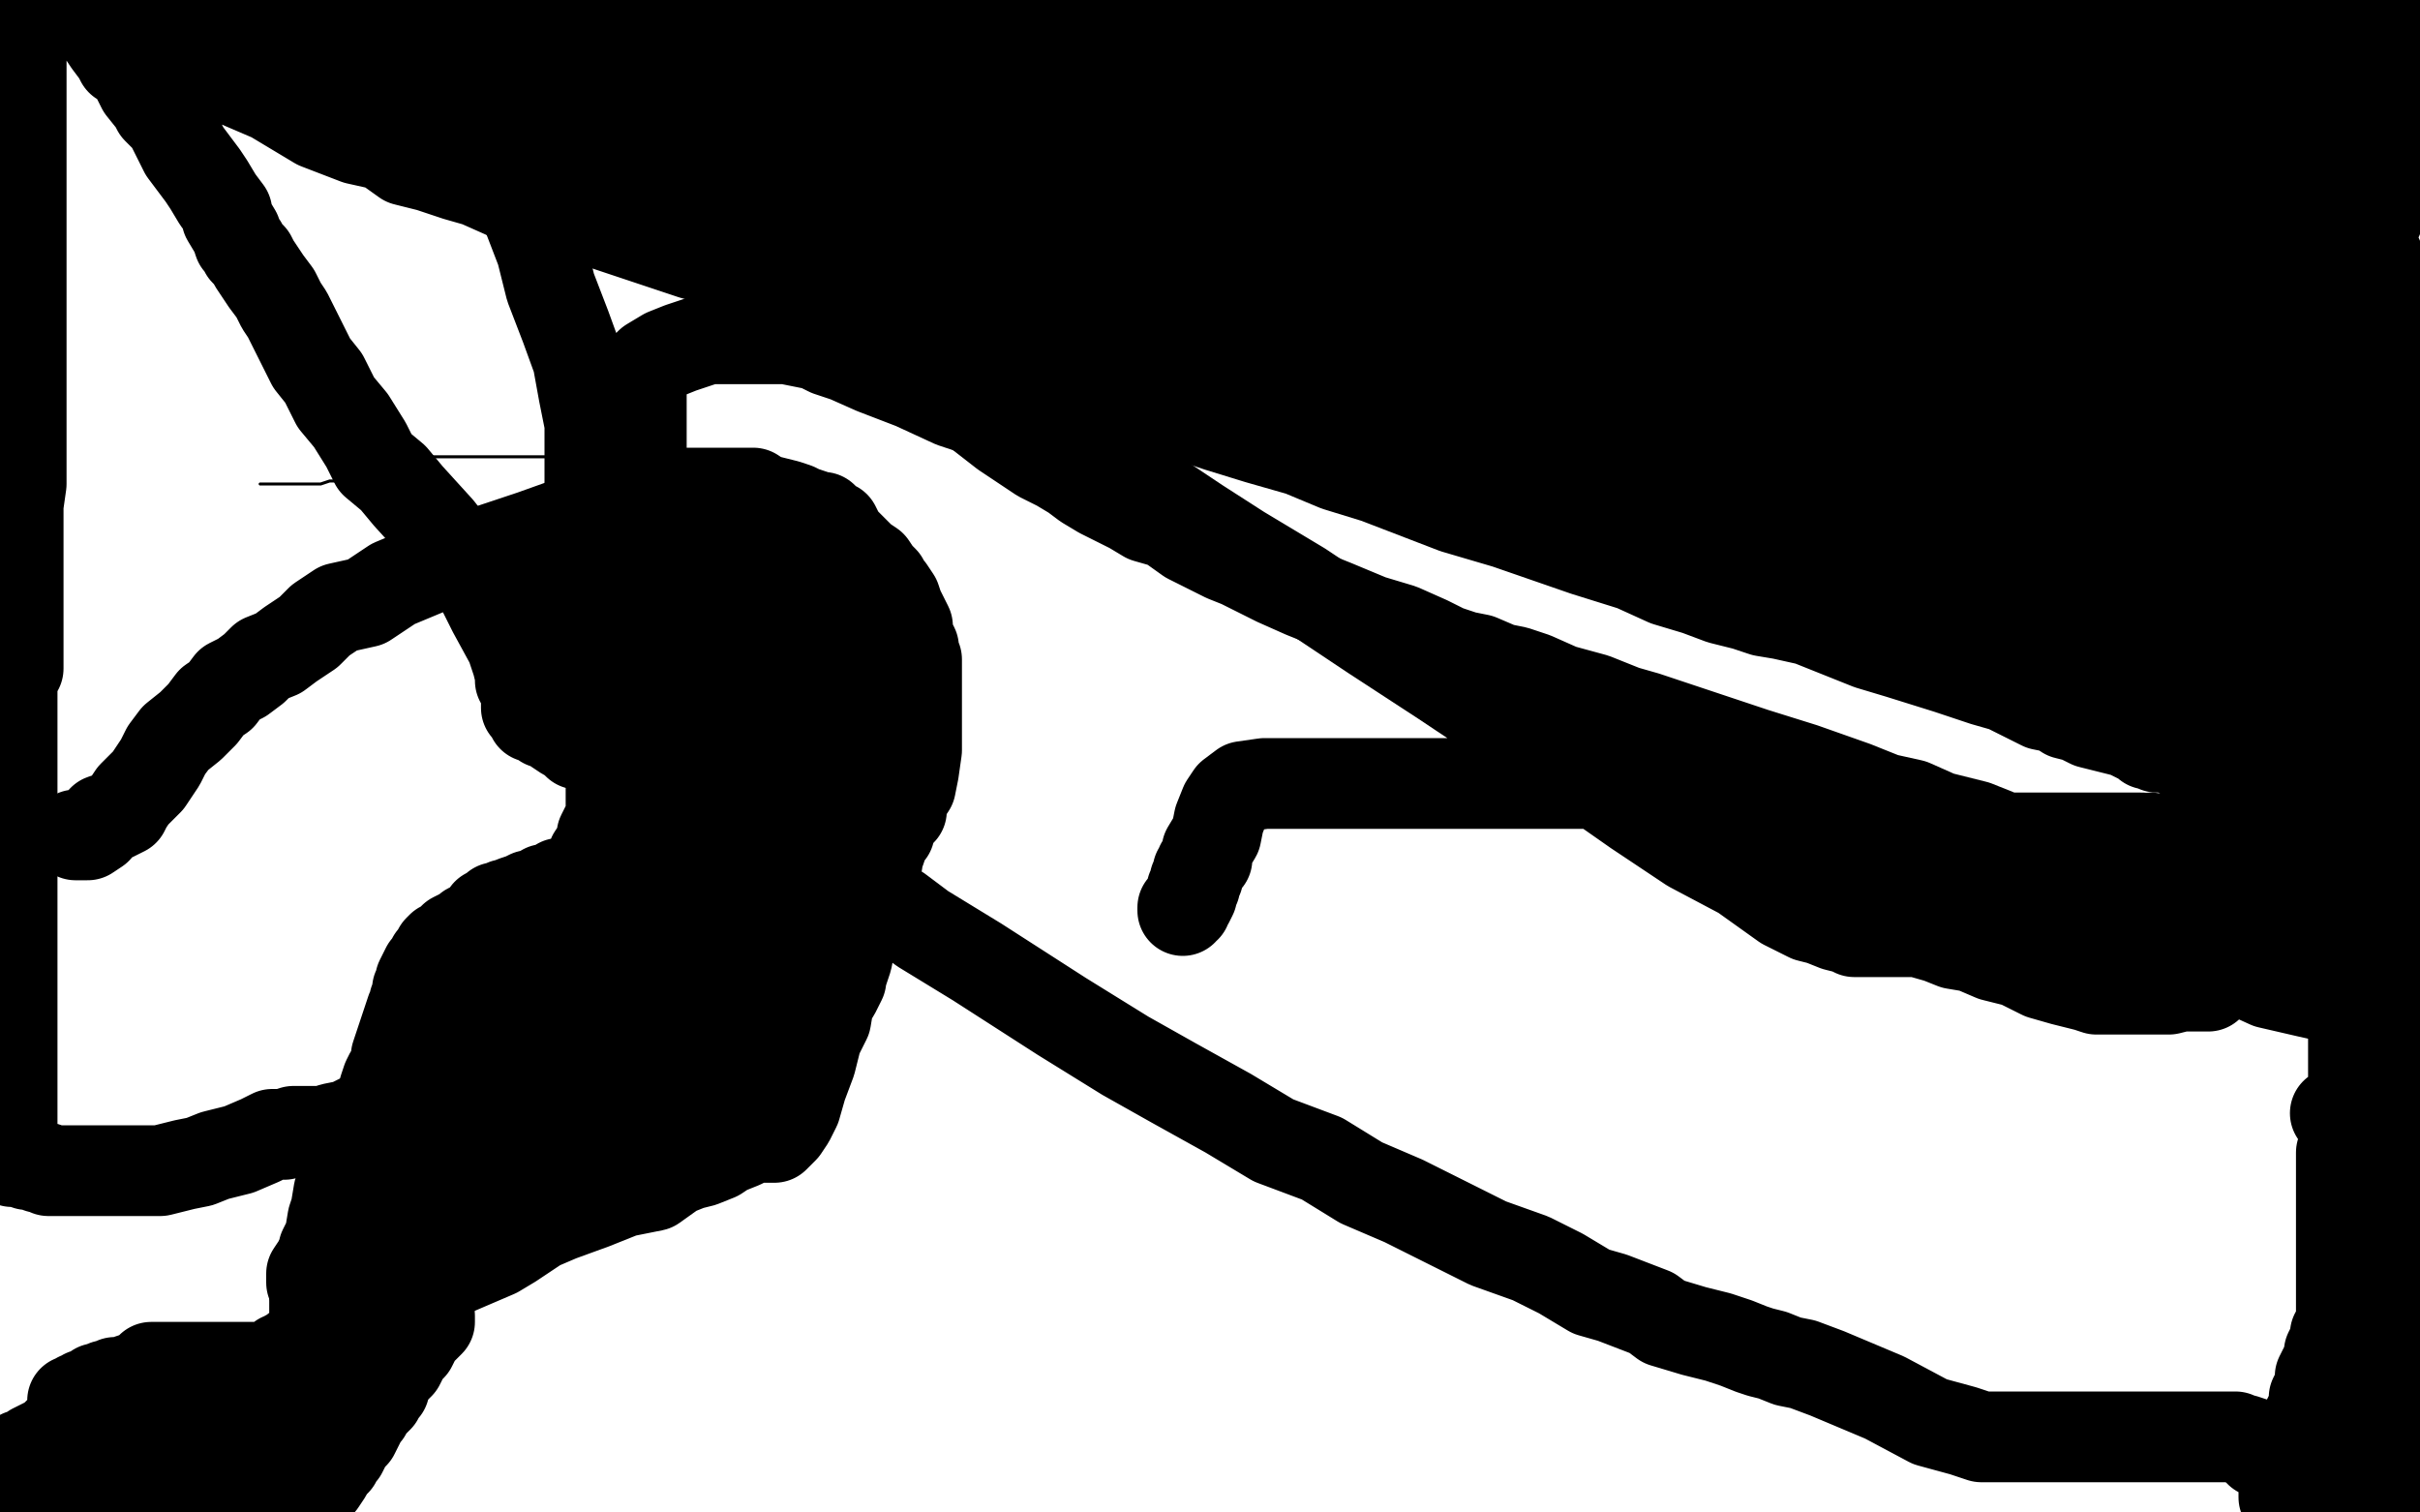 <?xml version="1.0" standalone="no"?>
<!DOCTYPE svg PUBLIC "-//W3C//DTD SVG 1.1//EN"
"http://www.w3.org/Graphics/SVG/1.1/DTD/svg11.dtd">

<svg width="800" height="500" version="1.1" xmlns="http://www.w3.org/2000/svg" xmlns:xlink="http://www.w3.org/1999/xlink" style="stroke-antialiasing: false"><desc>This SVG has been created on https://colorillo.com/</desc><rect x='0' y='0' width='800' height='500' style='fill: rgb(255,255,255); stroke-width:0' /><polyline points="86,160 87,160 87,160 90,160 90,160 98,160 98,160 103,160 103,160 106,160 106,160 109,159 109,159 111,159 111,159 112,158 113,158 114,158 115,158 117,158 120,158 122,157 127,156 130,155 134,153 136,152 138,152 139,151 142,151 144,151 145,151 148,151 150,151 152,151 154,151 156,151 158,151 160,151 161,151 163,151 165,151 167,151 169,151 171,151 173,151 175,151 176,151 178,151 180,151 181,151 182,151 183,151 184,152 185,152 186,152" style="fill: none; stroke: #000000; stroke-width: 1; stroke-linejoin: round; stroke-linecap: round; stroke-antialiasing: false; stroke-antialias: 0; opacity: 1.0"/>
<polyline points="25,276 26,276 26,276 29,276 29,276 32,274 32,274 34,271 34,271 37,270 37,270 39,269 39,269 41,268 41,268 42,266 44,263 47,260 49,258 51,255 53,252 55,248 58,244 63,240 67,236 70,232 73,230 76,226 80,224 84,221 87,218 92,216 96,213 102,209 106,205 112,201 121,199 130,193 142,188 155,184 176,177 190,172 203,168 212,166 217,164 221,163 223,163 226,163 228,163 232,163 233,163 234,163 236,163 238,163 241,163 243,163 246,163 249,163 252,165 256,166 260,167 263,168 265,169 268,170 271,171 272,171 274,173 276,174 278,178 281,181 285,185 288,187 290,190 292,192 293,194 294,195 296,198 297,201 298,203 299,205 300,207 300,209 301,212 302,214 302,216 303,218 303,219 303,221 303,223 303,225 303,227 303,229 303,231 303,233 303,235 303,237 303,240 303,242 303,245 303,248 302,255 301,260 299,263 298,266 298,268 297,269 296,270 295,272 294,274 294,275 293,276 292,278 291,281 290,283 290,285 289,288 289,290 288,290 287,293 287,294 286,295 286,296 286,298 285,301 284,305 283,308 281,312 280,317 279,320 278,323 278,324 276,328 274,331 273,337 270,343 268,351 265,359 263,366 261,370 259,373 258,374 256,376 254,376 252,376 251,376 249,376 247,377 245,378 240,380 237,382 232,384 228,385 223,387 216,392 206,394 196,398 185,402 178,405 169,411 164,414 150,420 144,424 138,427 133,430 129,431 125,433 123,434 119,435 116,437 113,438 110,439 108,440 104,443 102,444 100,445 98,446 97,447 95,448 94,449 93,449 92,451 90,451 89,452 88,452 88,453 87,453 86,453 86,452 85,452 84,452 83,452 82,452 81,452 80,452 79,452 78,452 76,452 74,452 70,452 66,452 63,452 60,452 59,452 57,452 55,452 53,452 52,452 51,452 50,452 50,453 48,454 46,455 43,456 41,457 38,457 36,458 35,458 34,459 33,459 32,459 31,460 30,461 29,461 28,461 27,462 26,462 25,463 24,463 24,465 24,466 24,467 24,468 24,469 24,470 23,471 22,471 22,472 20,473 19,474 17,476 15,477 13,478 11,479 10,480 8,481 7,481 6,483 4,483 3,484 2,485 0,485 1,488 4,488 6,488 8,488 10,488 12,488 14,488 15,488 17,488 18,488 19,488 20,488 21,488 22,488 23,488 24,488 25,488 26,488 27,488 29,488 30,488 31,488 32,488 33,488 34,488 35,488 36,488 37,488 40,488 42,489 44,489 46,490 49,490 52,492 53,492 54,492 55,493 56,493 57,494 58,494 59,494 60,494 60,495 61,496 62,496 63,496 64,496 65,497 66,497 67,497 68,498 69,498 70,498 71,498 72,499 95,499 96,499 98,498 99,497 100,496 102,495 102,494 103,494 103,493 104,492 104,491 106,490 108,487 109,485 111,483 112,481 113,480 114,478 115,476 117,474 118,472 119,470 120,468 121,467 121,466 123,464 124,463 125,462 125,460 127,459 127,457 128,456 130,453 132,451 133,449 134,447 136,445 138,441 139,439 141,437 142,436 142,435 142,436 142,437 140,439 137,441 135,442 132,444 131,445 129,445 128,446 127,448 125,449 123,449 122,451 120,452 118,453 117,454 115,455 113,457 110,458 108,460 106,461 104,463 101,464 99,465 98,466 97,467 96,469 96,470 95,470 94,471 93,471 93,472 93,473 92,474 91,474 91,475 90,476 89,476 89,477 88,478 88,479 87,479 87,480 86,481 85,481 85,482 84,482 84,483 83,483 82,483 81,483 81,482 80,479 80,477 79,475 78,473 77,471 76,470 75,468 72,466 68,465 66,463 66,462 65,462 64,461 63,461 62,460 62,459 61,459 60,459 58,459 57,459 56,459 55,459 54,459 53,459 51,459 50,459 49,459 49,460 49,461 49,462 49,464 52,469 59,476 65,480 69,483 73,485 75,486 77,486 79,487 82,488 85,489 87,490 89,491 90,491 91,491 92,491 93,491 94,491 95,491 96,491 97,491 97,490 98,490 98,489 99,489 99,488 100,486 101,485 101,483 102,481 103,478 103,477 104,475 104,474 104,471 104,469 104,467 104,464 104,462 104,459 104,457 104,454 104,451 104,449 104,444 104,443 104,439 104,437 104,435 104,433 104,430 104,427 105,424 106,419 107,413 109,409 110,403 111,400 112,394 114,391 114,389 116,387 116,384 117,382 118,379 119,376 120,375 121,374 123,370 124,369 125,367 126,364 127,362 127,360 128,357 129,355 131,352 131,349 132,346 133,343 134,340 135,337 136,334 137,332 137,331 138,330 138,329 138,328 138,327 139,327 139,325 139,324 140,322 141,320 142,319 143,317 144,316 145,314 146,313 148,312 149,312 150,310 152,309 154,309 155,307 157,306 159,305 161,303 161,302 163,302 164,300 165,300 167,299 169,299 170,298 173,297 175,296 177,296 180,294 183,294 185,292 188,292 191,290 194,288 195,286 196,283 198,280 199,279 199,276 200,274 201,272 202,270 202,268 202,264 202,261 202,258 202,256 202,254 202,253 202,252 202,250 202,249 202,245 202,242 202,239 202,236 202,233 202,231 200,228 200,226 199,224 199,223 198,221 197,220 196,217 196,216 196,215 195,213 194,211 193,206 190,199 188,193 187,190 186,189 186,188 186,187 186,186 186,185 186,184 186,183 187,183 188,183 189,183 190,183 191,183 192,183 193,183 194,183 195,183 196,183 197,183 198,183 199,183 200,183 202,183 204,183 205,183 206,183 207,183 208,183 210,183 211,183 212,183 214,183 217,183 220,183 221,183 224,183 226,183 227,183 229,183 230,183 232,183 233,183 234,183 236,183 237,183 238,183 240,183 241,183 242,183 243,183 244,183 245,183 246,183 246,184 247,184 248,184 249,185 250,185 250,186 251,186 252,187 252,188 253,189 254,191 255,192 255,194 256,195 257,197 257,199 258,201 259,204 259,207 260,210 261,212 261,213 262,214 262,215 262,216 262,217 263,218 264,219 264,220 264,221 265,224 265,226 266,228 267,231 269,235 269,237 270,239 271,242 272,245 273,248 274,252 275,255 275,259 276,263 276,268 277,273 278,278 278,281 278,283 278,286 278,289 278,291 278,293 278,295 278,296 278,298 278,299 277,301 277,302 276,303 276,305 275,306 274,308 274,309 273,309 272,310 271,311 271,312 270,313 270,314 269,314 267,316 265,317 264,318 262,319 260,320 259,321 258,321 256,322 255,323 253,324 252,325 249,327 247,327 246,328 245,329 243,330 242,331 241,332 240,333 238,334 236,335 234,336 232,337 231,337 228,338 227,338 226,339 225,339 223,339 221,340 220,340 219,340 218,340 217,341 215,341 214,341 212,342 211,342 210,342 209,342 208,342 208,343 206,343 205,343 203,343 202,343 201,343 199,343 197,343 195,343 194,343 193,342 192,341 191,340 189,338 186,335 184,333 183,332 182,331 182,330 182,329 181,328 181,327 180,326 180,325 180,324 180,323 180,321 180,320 180,318 180,317 180,316 180,315 180,314 180,313 180,312 181,312 181,311 182,310 182,309 183,308 183,307 183,306 185,306 186,306 188,306 188,305 189,305 189,306 189,307 190,307 190,308 190,309 190,310 191,311 192,312 192,314 193,316 193,317 193,319 194,320 194,321 195,321 195,322 197,322 198,322 198,323 199,323 201,323 202,323 203,323 203,324 204,324 205,324 205,325 207,326 208,326 210,326 212,326 214,326 215,326 216,326 217,326 218,326 218,325 218,324 218,323 218,321 218,320 217,318 216,314 216,313 216,312 215,311 215,310 214,310 214,308 213,307 213,306 213,305 212,305 212,304 212,302 211,300 211,299 210,299 210,297 210,296 209,294 209,293 208,292 208,291 208,290 208,289 208,290 208,291 209,292 209,293 212,297 214,299 215,302 217,303 218,305 220,307 223,308 225,309 226,311 228,311 229,312 230,313 232,313 233,314 234,314 236,315 237,316 239,316 242,316 243,317 245,317 246,317 248,318 249,318 251,319 252,319 253,319 254,319 255,319 255,318 255,317 255,315 255,313 255,311 255,309 255,306 255,304 255,301 255,299 255,298 254,298 253,298 251,298 250,298 249,298 246,296 245,296 243,295 240,294 239,293 238,292 237,291 236,291 235,290 233,289 232,288 231,288 230,287 229,286 227,285 225,284 224,282 222,281 221,280 219,279 218,278 217,277 217,276 216,275 215,274 215,273 214,273 214,272 214,271 214,270 213,270 213,269 213,268 213,267 212,265 212,264 212,262 212,261 212,260 212,259 212,258 212,257 212,256 212,255 212,254 212,253 212,252 212,251 212,250 212,249 212,248 212,247 212,246 212,245 212,244 212,243 212,242 212,241 212,240 212,239 212,237 212,236 212,235 212,234 212,233 212,232 212,230 212,229 212,228 212,227 212,226 212,224 212,222 212,220 212,219 212,217 212,215 212,214 212,212 212,211 212,210 212,209 212,208 212,207 212,206 212,205 213,205 214,205 214,206 216,206 217,206 217,207 218,207 219,207 220,207 221,207 222,207 223,207 224,207 225,207 226,207 227,207 229,207 230,207 231,207 231,208 231,209 231,210 231,211 231,212 231,215 231,218 231,222 231,225 231,227 231,228 232,228 233,228 234,228 235,230 236,230 237,230 237,231 238,231 239,232 239,233 241,234 242,235 243,236 245,238 246,240 248,242 249,243 249,244 251,246 251,247 252,248 252,249 253,251 253,252 253,253 254,254 255,256 255,258 256,260 256,262 256,264 257,266 258,269 259,271 260,273 260,274 260,276 261,277 261,278 262,279 262,281 262,282 263,284 264,285 264,286 264,287 264,288 264,287 264,286 263,286 263,285 262,284 260,283 257,282 255,279 250,276 244,272 240,269 235,266 232,263 229,261 228,261 228,260 228,259 228,258 228,257 228,256 228,254 228,253 228,251 228,248 228,246 228,245 228,244 228,243 228,242 228,241 228,240 229,239 230,238 230,237 235,235 242,230 247,230 251,228 254,227 256,227 257,226 259,226 260,225 262,225 264,224 266,223 268,223 270,222 273,221 275,221 277,221 281,221 284,221 289,221 292,221 294,221 296,221 297,221 297,220 298,220 299,220 299,219 300,219 300,218 300,217 300,216 300,215 300,214 300,212 300,209 299,207 298,205 295,202 294,200 293,199 292,198 291,197 290,195 290,194 289,194 288,193 287,191 287,190 286,189 285,188 284,188 283,188 282,188 281,188 280,188 279,188 277,189 277,191 277,192 276,194 275,196 275,198 275,201 275,205 275,209 275,212 275,214 276,216 277,217 278,218 279,219 280,219 280,220 281,222 281,223 282,225 283,227 283,230 283,232 284,233 285,235 285,237 286,239 287,241 287,243 288,246 289,248 290,253 290,256 290,260 290,265 290,268 290,272 290,275 290,278 290,282 290,283 289,288 288,290 286,292 285,295 284,296 284,299 281,301 280,303 278,306 276,310 273,314 270,319 266,325 264,329 262,334 260,338 257,341 254,343 251,345 251,346 250,346 249,346 249,347 248,348 247,349 245,349 245,350 244,350 243,351 242,352 241,352 239,352 237,353 236,353 233,355 230,357" style="fill: none; stroke: #000000; stroke-width: 30; stroke-linejoin: round; stroke-linecap: round; stroke-antialiasing: false; stroke-antialias: 0; opacity: 1.0"/>
<polyline points="225,360 222,362 219,364 215,366 211,368 209,370 206,372 203,374 199,377 198,378 196,378 194,379 191,381 189,382 188,383 186,383 186,384 184,385 182,385 180,385 177,385 175,385 172,386 171,387 169,387 168,387 168,388 167,388 167,389 166,389 165,389 164,390 162,390 160,391 158,392 155,392 153,393 151,394 150,395 147,396 145,397 142,399 140,401 136,403 132,405 130,407 127,408 122,411 117,414 114,416 110,419 107,420 105,422 104,423 103,424 103,423 103,422 103,421 105,418 107,415 109,412 111,410 112,408 114,405 116,404 118,400 120,399 122,397 124,395 126,394 129,392 131,390 133,389 137,386 140,384 142,383 144,381 148,378 150,377 153,376 154,374 156,373 159,372 160,370 162,369 163,368 165,367 165,366 166,366 167,366 168,366 168,365 170,364 171,363 173,362 175,361 177,359 178,358 180,356 182,355 184,353 186,352 187,351 188,350 189,350 190,349 191,348 192,348 193,347 194,346 195,346 197,344 198,344 198,343 199,343 199,342 200,342 201,342 201,341 202,341 203,340 203,339 204,338 205,337 205,335 205,334 204,333 203,333 201,332 195,332 188,329 181,327 176,325 172,325 168,325 165,325 164,325 162,325 161,325 159,325 158,325 156,326 154,327 153,327 152,327 152,328 152,329 151,329 151,330 150,331 150,332 149,333 148,334 147,336 146,337 146,338 146,339 146,340 145,340 145,342 144,343 144,344 144,345 144,346 144,347 145,347 146,347 150,346 152,345 154,345 155,345 156,345 157,345 158,345 160,345 162,345 163,345 165,344 167,343 168,343 169,343 170,343 171,343 170,345 169,345 163,349 150,357 142,363 134,366 131,368 130,368 129,368 128,368 127,368 123,369 121,369 117,371 115,372 110,373 107,374 103,374 99,374 97,374 94,375 90,375 86,377 79,380 75,381 71,382 66,384 61,385 57,386 53,387 51,387 50,387 48,387 47,387 45,387 44,387 43,387 42,387 40,387 38,387 36,387 35,387 33,387 32,387 31,387 30,387 27,387 26,387 24,387 23,387 21,387 20,387 19,387 18,387 17,387 16,387 15,386 13,386 11,385 9,385 7,384 6,384 5,384 4,384 4,383 4,382 4,379 4,378 4,376 4,373 4,371 4,370 4,368 4,366 4,364 4,362 4,360 4,358 4,356 4,353 4,352 4,349 4,345 4,343 4,340 4,337 4,334 4,330 4,327 4,325 4,322 4,321 4,319 4,317 4,316 4,314 4,312 4,309 4,308 4,307 4,304 4,302 4,301 4,299 4,298 4,297 4,296 4,294 4,293 4,291 4,289 4,287 4,283 4,281 4,277 4,275 4,271 4,269 4,267 4,266 4,264 4,263 4,261 4,259 4,255 4,253 4,251 4,248 4,246 4,244 4,242 4,240 4,239 4,237 4,236 4,235 4,234 4,233 4,232 4,230 4,228 4,227 4,226 4,224 5,223 5,222 5,221 6,221 6,219 6,218 6,217 6,216 6,215 6,214 6,212 6,210 6,206 6,204 6,203 6,202 6,201 6,200 6,199 6,198 6,197 6,196 6,195 6,194 6,192 6,188 6,184 6,179 6,173 6,167 7,160 7,154 7,148 7,142 7,134 7,127 7,117 7,112 7,107 7,102 7,99 7,94 7,89 7,82 7,76 7,70 7,64 7,56 7,44 7,38 7,31 7,25 7,23 7,21 7,19 6,17 6,15 5,14 5,13 5,12 4,12 4,11 4,10 4,9 4,8 4,6 4,5 4,3 4,1 4,0 30,0 33,1 35,1 38,2 40,2 43,2 49,2 52,2 57,2 61,2 64,2 68,2 70,2 72,2 75,2 77,2 80,2 82,3 86,3 88,3 91,3 93,3 97,3 99,3 102,3 105,3 109,3 112,3 115,3 120,3 127,3 131,3 135,3 137,3 138,3 142,3 147,5 152,5 156,6 165,8 174,8 183,8 192,8 199,8 205,8 210,8 215,8 220,8 225,8 228,8 233,8 239,8 245,8 254,8 259,8 264,8 269,8 274,8 279,8 284,8 289,8 294,8 299,8 307,8 314,8 329,8 339,8 349,8 359,8 370,8 379,8 389,8 397,8 405,8 412,8 419,8 424,8 430,8 439,8 445,8 452,8 458,8 467,8 474,8 482,8 492,8 500,8 508,8 513,8 529,8 539,8 547,8 555,8 560,8 563,8 566,8 567,8 570,8 572,8 578,8 587,8 597,8 618,8 630,8 641,8 649,8 654,8 658,8 662,8 664,8 667,9 670,9 674,11 676,11 680,11 685,11 689,11 694,11 699,11 706,11 711,11 717,11 721,11 725,11 727,11 729,11 733,11 735,12 737,12 738,12 740,12 743,12 745,12 750,12 755,12 762,12 770,12 777,12 784,12 788,12 791,12 793,12 794,12 795,12 796,12 797,12 798,12 799,12 799,46 799,47 799,48 798,49 798,50 798,51 797,53 797,54 796,56 794,58 794,59 793,61 791,63 789,66 788,67 787,69 786,70 786,72 784,74 784,76 783,78 783,79 782,81 782,83 781,85 781,86 780,88 779,91 778,93 778,96 776,101 776,103 774,110 773,114 773,118 771,124 770,128 770,133 770,137 770,142 769,147 769,151 769,155 769,159 769,163 769,166 769,167 769,168 769,169 769,170 769,171 769,172 769,173 769,175 769,177 769,178 769,179 769,180 769,181 769,183 769,185 769,186 770,188 771,192 771,195 772,196 772,199 772,202 773,204 774,207 774,209 775,210 776,215 776,221 776,226 777,229 778,232 778,234 778,237 778,239 778,240 778,243 778,244 778,247 778,251 778,261 778,267 778,275 778,282 778,288 778,293 778,297 778,301 778,305 778,308 778,310 778,313 778,316 778,318 778,319 778,320 778,322 778,323 778,327 778,331 778,334 778,340 778,348 778,356 778,359 778,362 778,364 779,365 779,366 781,368 783,372 784,376 784,377 785,379 786,381 786,383 787,385 788,385 788,386 788,387 788,388 789,389 790,389 791,389 793,389 795,387 799,359 792,362 785,364 781,365 778,366 775,367 774,368 772,368 773,368 774,367 775,367 777,364 781,361 782,359 784,356 786,352 788,349 791,347 793,344 795,341 797,339 797,337 798,336 796,304 790,309 787,313 786,317 784,321 782,326 780,329 778,332 777,334 777,335 776,335 776,334 776,333 776,332 777,331 779,329 781,326 782,326 782,324 783,322 785,319 787,318 788,315 790,311 792,307 796,301 797,298 799,295 799,120 797,116 795,111 795,109 793,107 792,105 791,103 790,101 790,98 788,94 787,91 786,88 786,85 785,84 784,84 784,85 783,85 783,87 783,89 783,90 782,91 782,92 782,93 782,95 782,96 782,97 782,98 782,100 782,101 782,103 782,107 782,109 782,114 782,119 782,124 782,129 782,134 782,139 782,143 782,151 782,157 782,165 782,174 782,185 782,192 782,206 782,218 782,229 782,242 782,257 782,269 782,289 782,299 781,308 780,321 780,334 779,344 778,352 778,359 778,365 777,370 776,374 775,377 775,378 775,379 775,380 774,381 774,382 774,383 774,385 774,386 774,388 774,390 774,392 774,393 774,394 774,395 774,396 774,397 774,399 774,401 774,402 774,405 774,408 774,413 774,417 774,422 774,429 774,435 774,439 774,443 774,447 774,451 774,453 774,456 774,458 774,459 774,461 774,463 774,466 774,468 774,470 774,471 774,472 774,473 774,474 774,475 774,476 774,477 774,478 774,479 774,480 774,481 775,481 775,482 776,483 776,484 776,485 776,486 777,486 777,487 778,488 778,489 778,490 779,490 780,490 780,491 781,491 782,491 783,492 786,493 787,494 789,495 791,495 792,497 793,497 794,498 795,498 799,342 798,342 797,342 796,342 795,344 793,346 791,349 790,351 789,353 789,356 789,358 789,362 789,363 789,365 789,367 789,369 789,371 789,374 789,377 789,380 789,383 789,384 789,387 789,389 789,390 789,391 789,393 788,396 787,399 786,404 785,407 784,411 782,415 781,419 779,423 777,428 776,430 775,433 774,434 774,436 774,437 774,438 773,440 772,441 772,443 771,445 770,447 770,449 769,451 768,453 767,455 767,458 765,462 765,465 763,469 762,471 762,473 762,475 761,475 761,476 761,477 760,477 759,478 759,480 758,482 757,484 757,487 756,489 756,490 755,491 755,492 755,493 755,494 755,495 757,496 759,497 762,498 764,499 766,499 774,499 774,497 774,494 774,493 774,492 773,491 773,489 772,488 772,487 771,486 770,485 768,484 767,484 766,484 765,484 764,484 763,484 762,484 761,483 759,483 756,482 755,482 754,482 753,482 752,482 751,481 750,481 749,480 747,480 745,477 742,476 741,476 739,475 738,475 737,475 734,475 733,475 731,475 729,475 727,475 725,475 724,475 721,475 719,475 718,475 716,475 713,475 711,475 709,475 707,475 705,475 704,475 703,475 702,475 701,475 700,475 699,475 698,475 696,475 694,475 693,475 692,475 689,475 687,475 685,475 683,475 678,475 675,475 671,475 668,475 665,475 662,475 660,475 657,475 655,475 649,473 638,470 623,462 604,454 596,451 591,450 586,448 582,447 579,446 574,444 568,442 560,440 550,437 546,434 533,429 526,427 516,421 506,416 492,411 478,404 464,397 450,391 437,383 421,377 406,368 388,358 372,349 351,336 337,327 323,318 305,307 297,301 282,293 265,283 252,275 236,268 224,260 214,255 212,254 206,251 204,250 202,250 200,249 198,248 196,248 195,247 191,246 189,244 187,243 184,241 183,240 181,239 180,239 180,238 179,238 178,237 176,237 176,236 176,235 175,235 175,234 174,234 174,233 174,232 174,231 174,230 174,229 174,227 172,225 172,223 171,219 169,213 163,202 159,194 152,184 145,175 135,164 130,158 124,153 121,147 116,139 111,133 107,125 103,120 101,116 98,110 95,104 93,101 91,97 88,93 86,90 84,87 83,85 81,83 80,81 79,80 78,77 75,72 75,70 72,66 69,61 67,58 64,54 61,50 59,46 58,44 56,40 52,36 51,34 47,29 45,25 44,23 42,21 40,20 39,18 36,14 34,11 32,7 29,4 29,1 27,0 33,0 38,4 42,7 47,9 52,12 58,16 65,20 76,26 90,32 105,41 118,46 127,48 134,53 142,55 151,58 158,60 167,64 179,67 190,71 205,76 217,80 229,84 240,87 252,91 263,95 274,98 286,102 299,107 310,111 321,114 333,119 343,123 359,127 370,131 380,133 391,137 403,141 416,145 430,149 442,154 455,158 468,163 481,168 498,173 524,182 540,187 551,192 561,195 569,198 577,200 583,202 589,203 598,205 608,209 618,213 628,216 644,221 656,225 663,227 671,231 675,233 680,234 683,236 687,237 691,239 695,240 699,241 703,242 707,244 709,245 710,246 711,246 712,246 713,247 717,247 721,249 725,251 731,252 735,254 739,255 744,257 750,258 752,260 755,261 762,263 768,264 771,265 776,266 778,266 779,266 780,266 780,267 780,268 778,268 777,269 775,269 771,270 769,271 766,272 763,273 757,275 752,277 748,278 745,278 740,278 734,278 727,278 720,278 714,278 711,277" style="fill: none; stroke: #000000; stroke-width: 30; stroke-linejoin: round; stroke-linecap: round; stroke-antialiasing: false; stroke-antialias: 0; opacity: 1.0"/>
<polyline points="708,277 706,277 700,277 698,277 695,277 692,277 685,277 674,277 663,277 653,273 641,270 632,266 623,264 613,260 596,254 580,249 568,245 559,242 553,240 550,239 544,237 537,235 527,231 516,228 507,224 501,222 496,221 489,218 484,217 478,215 472,212 463,208 453,205 441,200 431,196 422,192 416,189 410,186 405,184 399,181 393,178 386,173 379,171 374,168 368,165 364,163 359,160 355,157 350,154 344,151 332,143 323,136 311,129 298,122 290,118 284,113 279,111 275,108 270,105 264,100 246,89 240,85 215,68 199,59 187,50 180,45 177,44 175,43 169,39 163,36 157,33 147,30 139,27 135,25 132,25 131,24 130,24 129,23 127,23 125,22 121,21 118,20 114,18 110,17 104,15 99,14 95,11 90,11 87,9 86,9 88,9 94,10 102,12 111,16 122,19 131,21 144,25 152,27 159,29 166,32 168,32 170,32 174,35 178,36 184,39 190,39 194,42 200,43 208,46 212,48 222,51 230,53 236,56 243,58 250,61 257,62 264,65 271,68 279,70 288,74 300,78 309,80 317,83 325,86 333,88 342,92 350,95 358,98 365,100 373,102 379,105 388,107 402,113 411,115 418,118 426,120 434,123 440,124 447,127 455,130 467,133 478,137 491,143 503,147 516,151 524,155 530,156 536,159 542,160 546,163 551,164 553,165 556,165 559,166 560,167 561,167 565,169 569,170 572,171 576,172 580,174 585,175 588,176 594,178 597,180 603,182 611,184 616,186 622,188 625,189 626,190 630,191 635,193 642,195 647,196 654,199 660,201 664,203 668,203 670,205 676,208 680,210 683,212 688,213 692,216 696,217 703,220 708,221 714,224 720,226 725,227 729,229 734,230 737,231 738,231 739,231 742,232 747,234 750,234 752,235 754,235 755,235 756,235 757,235 758,235 760,235 762,235 765,235 769,235 771,235 773,235 774,235 775,235 771,234 767,232 756,228 755,226 750,223 746,221 744,220 743,219 742,219 741,218 736,217 729,214 721,213 714,212 706,211 697,209 687,207 675,203 664,199 661,198 658,197 650,194 644,192 633,190 620,185 606,181 591,176 578,171 565,166 557,160 554,158 552,156 551,155 550,153 547,150 536,140 522,130 506,119 490,109 475,100 463,94 457,90 453,88 449,87 443,85 438,83 428,80 422,78 416,75 409,72 403,71 396,68 388,66 379,62 369,59 358,56 348,52 338,48 328,45 317,41 315,41 312,40 308,38 304,37 299,35 295,34 290,33 286,31 282,30 278,28 275,27 270,25 264,24 259,21 254,20 249,18 247,18 243,17 237,17 234,17 230,16 227,14 225,14 222,13 220,12 218,12 216,11 213,10 209,10 207,9 203,8 200,8 197,8 196,8 195,8 196,8 197,9 202,12 209,18 218,23 221,25 225,28 230,32 234,33 240,35 246,37 258,41 265,43 273,46 278,47 282,49 284,50 289,51 293,53 296,54 304,56 311,59 321,63 330,67 340,71 350,74 358,77 364,79 371,82 378,84 386,87 395,90 408,95 420,99 430,104 439,106 445,109 450,111 454,113 460,115 466,117 472,120 482,124 494,129 520,140 534,148 547,153 558,157 565,160 574,163 586,167 600,171 617,177 631,182 642,186 651,188 654,189 655,189 657,189 658,189 661,189 663,189 666,190 670,190 674,190 677,190 681,190 685,190 693,193 699,194 705,195 712,196 717,196 722,196 726,198 728,198 729,198 729,199 730,199 732,200 736,200 738,200 740,201 741,201 742,201 743,201 744,201 745,201 748,201 752,201 755,201 759,201 760,201 761,201 761,200 761,199 761,198 761,191 761,185 761,180 758,174 755,169 752,165 747,163 743,162 740,162 740,161 740,160 740,159 740,158 740,157 740,154 740,151 740,150 741,147 742,143 742,140 744,135 744,130 745,126 746,122 746,119 747,114 749,111 749,106 751,102 752,98 754,94 755,89 756,85 757,81 758,80 759,77 760,76 760,74 761,71 763,69 764,66 766,64 767,62 770,61 773,59 774,58 776,57 778,55 779,54 780,52 781,51 781,50 781,48 782,48 782,47 782,46 782,45 783,44 783,43 783,42 783,41 783,40 783,38 783,35 783,34 783,33 783,32 782,32 782,31 781,31 780,31 779,31 777,31 776,31 773,31 767,31 757,31 752,31 747,31 745,31 740,31 736,32 735,33 734,33 734,34 734,35 734,36 734,37 733,38 732,40 732,41 732,43 732,45 732,48 732,49 732,51 732,54 732,57 732,59 732,62 732,64 732,67 732,71 732,77 732,82 732,89 732,95 732,101 732,111 732,119 732,127 732,136 732,144 732,150 732,155 732,162 732,169 732,175 732,183 732,186 732,195 732,201 732,208 732,213 732,216 732,220 732,223 732,226 732,227 732,228 732,226 732,225 732,222 732,221 735,214 738,201 743,189 745,180 747,175 749,168 753,160 755,152 757,145 759,139 761,133 763,128 765,120 767,115 768,111 770,106 770,102 771,99 771,95 771,93 771,90 771,87 771,84 771,82 771,81 771,79 771,78 771,77 770,76 770,74 769,72 768,69 766,64 766,61 764,59 761,55 760,52 757,48 756,47 755,47 753,47 752,46 750,46 749,46 745,46 740,46 735,46 732,46 728,46 725,46 723,46 722,46 721,46 720,46 720,45 720,44 720,43 719,42 717,40 716,34 713,28 711,23 709,19 707,15 705,13 704,11 703,10 702,10 701,10 701,11 700,14 699,17 697,22 697,31 697,42 697,52 697,65 697,78 697,83 697,88 697,91 697,94 697,97 697,100 697,103 697,108 697,113 694,121 692,129 686,147 682,159 680,165 678,171 677,176 676,185 675,189 674,192 674,194 674,195 674,196 674,198 674,199 674,200 674,201 674,200 676,199 681,194 685,186 690,179 695,172 697,162 701,152 705,142 708,129 711,120 713,112 716,106 720,99 724,92 728,79 731,70 734,60 736,51 740,43 741,37 743,33 744,28 745,26 745,25 745,26 745,27 744,27 743,29 735,34 722,43 704,55 687,66 668,89 663,94 661,97 660,101 659,103 659,104 659,105 658,105 658,106 658,107 658,108 658,109 658,110 660,110 669,110 679,110 693,110 697,110 707,107 714,103 718,98 722,92 726,86 730,80 733,76 734,74 735,73 737,71 738,71 738,70 738,69 736,69 732,69 726,69 721,69 711,71 698,76 687,80 680,82 673,85 667,86 661,89 654,91 650,93 641,95 628,99 617,105 607,111 592,122 585,127 579,131 574,135 570,137 568,139 562,142 558,143 557,144 559,144 560,142 564,140 569,137 574,134 578,130 585,127 589,127 593,125 596,125 600,125 603,125 607,125 611,125 617,125 623,124 630,121 634,119 644,117 647,117 651,117 653,117 656,117 659,117 661,117 664,117 667,117 671,117 676,117 679,117 685,117 690,117 695,117 701,117 706,117 710,117 714,117 717,117 720,117 720,116 721,116 722,116 720,116 711,116 698,116 684,118 671,121 660,124 646,128 642,130 638,130 625,130 619,130 614,130 608,130 603,130 596,130 592,130 588,131 584,132 582,133 581,134 580,134 581,134 586,134 593,134 601,134 606,135 616,139 622,142 625,143 630,145 635,148 644,151 658,158 673,166 686,172 689,172 694,172 698,172 703,172 708,172 712,172 717,172 720,172 723,173 726,174 727,174 728,174 729,174 730,174 731,174 730,174 725,174 716,173 702,171 691,167 687,167 684,167 682,167 680,167 677,166 674,165 673,164 673,163 672,163 671,162 670,162 664,162 659,162 650,162 641,162 629,158 611,153 601,149 590,146 586,144 585,144 585,143 587,143 592,146 597,147 602,149 611,152 617,154 627,158 635,159 645,163 657,167 669,170 681,172 690,174 699,176 704,176 710,176 715,176 722,176 727,176 736,176 740,176 742,176 743,176 744,176 745,176 745,175 745,174 744,174 743,174 731,170 715,165 702,161 695,158 686,155 677,152 668,146 663,141 660,136 656,127 648,116 640,111 628,107 620,106 616,106 614,106 613,106 612,106 612,107 613,110 618,115 624,117 632,119 643,123 651,126 662,129 676,134 682,136 687,136 691,136 698,136 699,136 701,136 703,136 704,134 706,133 707,131 708,130 709,127 709,122 709,115 709,107 710,91 711,84 711,77 711,72 711,68 711,65 711,62 711,57 711,51 711,43 709,34 707,30 705,23 704,22 703,22 703,23 701,23 696,27 686,33 664,49 651,58 642,68 636,76 630,85 625,92 623,95 618,101 615,106 613,109 613,110 613,109 613,108 613,107 618,102 623,95 628,89 635,77 640,64 645,51 649,38 653,24 657,12 656,8 646,25 635,40 632,48 632,52 631,57 631,62 629,68 628,71 628,72 628,75 628,78 627,79 627,78 628,69 631,59 631,48 631,38 631,24 631,20 631,16 631,12 630,12 629,12 627,12 622,13 613,17 600,25 582,40 574,53 565,67 557,79 550,91 545,100 544,108 542,112 542,113 544,112 547,110 551,107 554,104 558,98 561,90 569,78 572,73 578,62 581,55 584,51 585,49 587,47 588,47 588,46 591,45 593,43 599,40 602,37 603,37 604,36 604,37 604,39 598,47 592,51 577,62 557,74 539,83 515,96 505,104 501,106 497,113 496,115 495,115 497,115 501,115 513,115 526,115 537,115 547,115 553,115 555,115 557,115 568,115 580,115 594,115 609,115 619,115 626,115 631,115 634,115 635,115 634,115 633,114 625,112 612,108 589,105 562,105 549,105 543,105 538,105 532,105 525,105 519,105 515,105 511,105 508,105 510,105 511,105 514,105 517,105 519,105 522,105 527,108 533,110 549,118 570,126 589,133 603,140 606,143 608,145 609,145 609,146 610,146 610,147 610,149 610,150 608,150 602,150 594,150 583,150 573,150 570,150 565,149 561,148 559,147 558,145 557,145 557,144 556,142 556,139 556,134 556,127 556,121 560,111 569,100 580,92 586,87 602,77 609,72 616,67 620,64 625,62 627,60 628,59 629,59 630,59 631,59 631,58 632,58 634,57 634,59 634,60 631,69 629,78 627,86 625,96 625,103 625,107 625,109 626,109 627,109 633,109 644,109 648,108 655,105 660,103 663,102 665,100 666,99 667,99 667,98 667,95 667,93 667,89 667,85 667,80 667,75 667,71 667,66 667,60 667,54 667,50 667,45 667,41 667,37 667,36 667,34 667,33 667,32 667,31 667,30 667,29 667,28 667,27 667,26 666,26 665,26 664,25 659,24 652,23 647,21 641,20 637,18 634,18 630,17 626,16 621,15 614,14 607,13 599,13 590,11 584,11 583,11 580,11 578,11 574,11 568,11 562,11 557,11 552,11 548,11 542,11 535,11 530,11 523,11 516,11 506,11 498,11 491,11 484,11 478,11 473,11 469,11 461,10 456,10 450,10 444,10 438,8 432,8 426,6 419,5 413,5 408,4 404,3 399,2 393,2 386,2 382,2 378,2 373,2 369,2 363,2 357,2 351,2 346,2 341,2 337,2 334,2 330,2 328,2 326,2 325,2 323,2 321,2 320,2 319,2 318,3 318,4 317,5 316,6 315,10 314,14 314,16 314,17 314,19 314,20 315,21" style="fill: none; stroke: #000000; stroke-width: 30; stroke-linejoin: round; stroke-linecap: round; stroke-antialiasing: false; stroke-antialias: 0; opacity: 1.0"/>
<polyline points="316,22 317,22 318,22 320,23 322,23 331,24 339,25 347,25 354,25 361,25 367,25 372,25 374,26 378,27 380,27 384,28 387,29 396,32 403,35 412,38 421,40 427,43 434,45 441,48 450,50 453,52 461,54 468,57 477,59 488,63 495,64 501,65 505,67 510,67 514,69 518,70 522,72 527,73 533,75 538,77 545,79 554,82 559,83 564,85 568,86 573,88 574,88 576,88 577,89 581,90 583,91 586,92 587,93 589,93 590,93 591,93 592,93 594,93 596,93 598,93 599,93 601,93 602,92 603,91 603,89 603,88 602,88 599,87 595,86 581,80 550,70 536,65 531,64 526,63 516,62 505,59 491,55 476,52 462,50 448,46 435,42 426,39 414,34 407,32 402,30 399,29 394,28 390,25 384,23 378,21 372,18 364,17 357,14 349,11 346,10 344,10 342,9 341,9 342,9 343,9 345,9 348,11 351,12 356,14 360,15 364,17 370,18 375,20 380,22 388,24 393,26 398,27 407,27 415,27 422,27 429,27 437,29 443,29 449,29 455,29 461,29 468,29 475,29 486,29 492,29 498,29 505,29 512,29 519,29 526,29 531,29 538,29 545,29 553,29 557,30 572,35 580,38 583,38 588,40 591,41 595,43 599,43 603,45 606,46 609,47 612,48 613,49 615,49 615,50 613,50 611,50 605,50 602,50 593,50 579,50 575,50 572,50 570,50 569,50 568,50 566,50 564,51 560,52 555,52 549,52 542,52 539,52 533,52 530,52 527,52 524,52 521,52 519,52 516,52 513,52 510,52 508,52 504,52 502,52 496,52 492,52 486,52 480,52 475,52 470,52 465,52 461,52 456,52 451,52 447,52 442,52 434,52 430,52 427,52 423,52 420,52 416,52 412,52 409,52 404,52 399,52 393,52 384,52 381,52 380,52 377,52 372,52 368,52 364,52 363,52 365,52 367,52 374,52 382,52 390,52 396,53 400,53 404,55 410,58 417,62 423,70 431,82 440,99 442,103 443,106 443,107 444,108 446,110 449,112 456,115 461,118 466,119 471,121 474,122 481,124 483,125 486,126 488,126 489,126 490,126 491,126 492,125 493,124 494,122 495,121 495,119 496,118 496,116 496,114 496,112 496,109 496,106 496,103 495,101 490,96 486,94 482,92 476,87 466,81 462,78 460,75 457,74 454,71 450,69 446,66 441,63 436,61 428,57 421,55 410,52 400,47 395,46 394,45 393,45 395,45 398,46 409,49 422,54 450,64 466,70 482,76 497,82 511,86 522,90 532,94 539,96 543,98 544,98 545,98 546,98 546,99 545,99 543,98 541,96 530,93 520,90 506,85 492,80 476,75 460,70 443,64 427,57 418,54 410,49 401,44 391,41 379,37 373,36 370,34 367,33 364,32 360,31 357,31 353,31 348,31 344,31 338,31 333,31 322,31 313,31 305,31 297,31 290,30 281,27 279,27 278,26 272,24 266,24 260,24 255,23 245,20 239,18 235,18 233,18 229,15 222,15 215,14 206,12 203,12 198,12 192,12 187,12 184,12 182,12 181,12 179,12 178,12 176,12 175,12 173,14 171,15 171,17 170,21 169,24 169,29 169,31 169,33 169,36 169,38 169,41 169,45 169,48 169,53 170,58 174,70 179,83 182,95 187,108 191,119 193,130 195,140 195,146 195,152 195,156 195,159 195,163 195,168 195,173 195,181 195,187 195,192 195,196 195,201 195,205 195,208 195,211 195,214 195,217 195,219 195,220 196,220 197,220 199,214 202,207 204,198 207,190 208,184 209,179 210,171 211,167 211,163 211,159 212,156 212,152 212,149 212,146 212,144 212,142 212,140 212,138 212,135 212,133 212,131 212,128 213,125 214,121 215,120 220,117 225,115 234,112 242,112 252,112 260,112 265,113 270,114 274,116 280,118 289,122 302,127 315,133 333,139 349,148 366,155 381,163 396,173 410,182 430,194 454,210 477,225 501,241 521,254 541,268 559,280 576,289 590,299 598,303 602,304 607,306 611,307 613,308 616,308 618,308 620,308 623,308 625,308 629,308 631,308 634,308 641,310 646,312 652,313 659,316 667,318 675,322 682,324 690,326 693,327 694,327 696,327 698,327 701,327 704,327 706,327 709,327 714,327 717,327 721,326 721,325 724,323 728,322 733,321 739,321 743,321 744,320 745,320 746,320 747,320 748,320 749,320 749,319 751,317 753,316 756,314 759,313 761,312 764,312 767,310 769,310 772,309 774,308 774,307 776,306 776,305 777,304 777,303 777,302 776,301 768,298 752,293 735,288 706,283 695,281 690,281 674,281 658,281 651,284 648,286 646,287 645,288 643,289 642,289 640,290 639,290 638,291 636,291 632,291 626,291 619,291 611,291 600,290 584,285 570,280 563,278 560,276 559,276 559,275 559,274 560,274 568,276 578,278 583,280 597,284 611,288 624,292 630,294 636,297 640,298 644,299 648,300 655,304 671,309 685,314 691,315 698,318 706,322 710,323 716,325 719,325 720,326 721,326 722,326 724,326 725,326 726,326 727,326 728,326 729,326 730,326 726,324 718,318 703,313 690,306 682,303 680,303 679,303 679,302 678,302 677,302 675,302 673,302 672,302 674,302 675,304 677,304 679,304 683,305 689,305 703,310 714,312 726,316 739,320 750,325 763,328 772,330 781,333 786,335 789,335 792,335 794,335 795,335 796,335 797,335 798,335 798,333 796,332 789,328 773,324 748,315 729,309 713,303 699,299 685,295 678,293 661,286 638,278 617,272 603,267 594,266 581,264 574,263 570,263 566,263 561,263 556,262 551,260 546,259 544,259 539,259 533,259 528,259 521,259 511,259 501,259 493,259 485,259 476,259 470,259 465,259 461,259 457,259 451,259 444,259 434,259 418,259 411,260 407,263 405,266 403,271 402,276 399,281 399,284 398,285 397,286 397,287 396,288 396,289 396,290 395,291 395,293 394,294 394,296 393,298 392,299 392,300 391,300 391,301" style="fill: none; stroke: #000000; stroke-width: 30; stroke-linejoin: round; stroke-linecap: round; stroke-antialiasing: false; stroke-antialias: 0; opacity: 1.0"/>
</svg>
